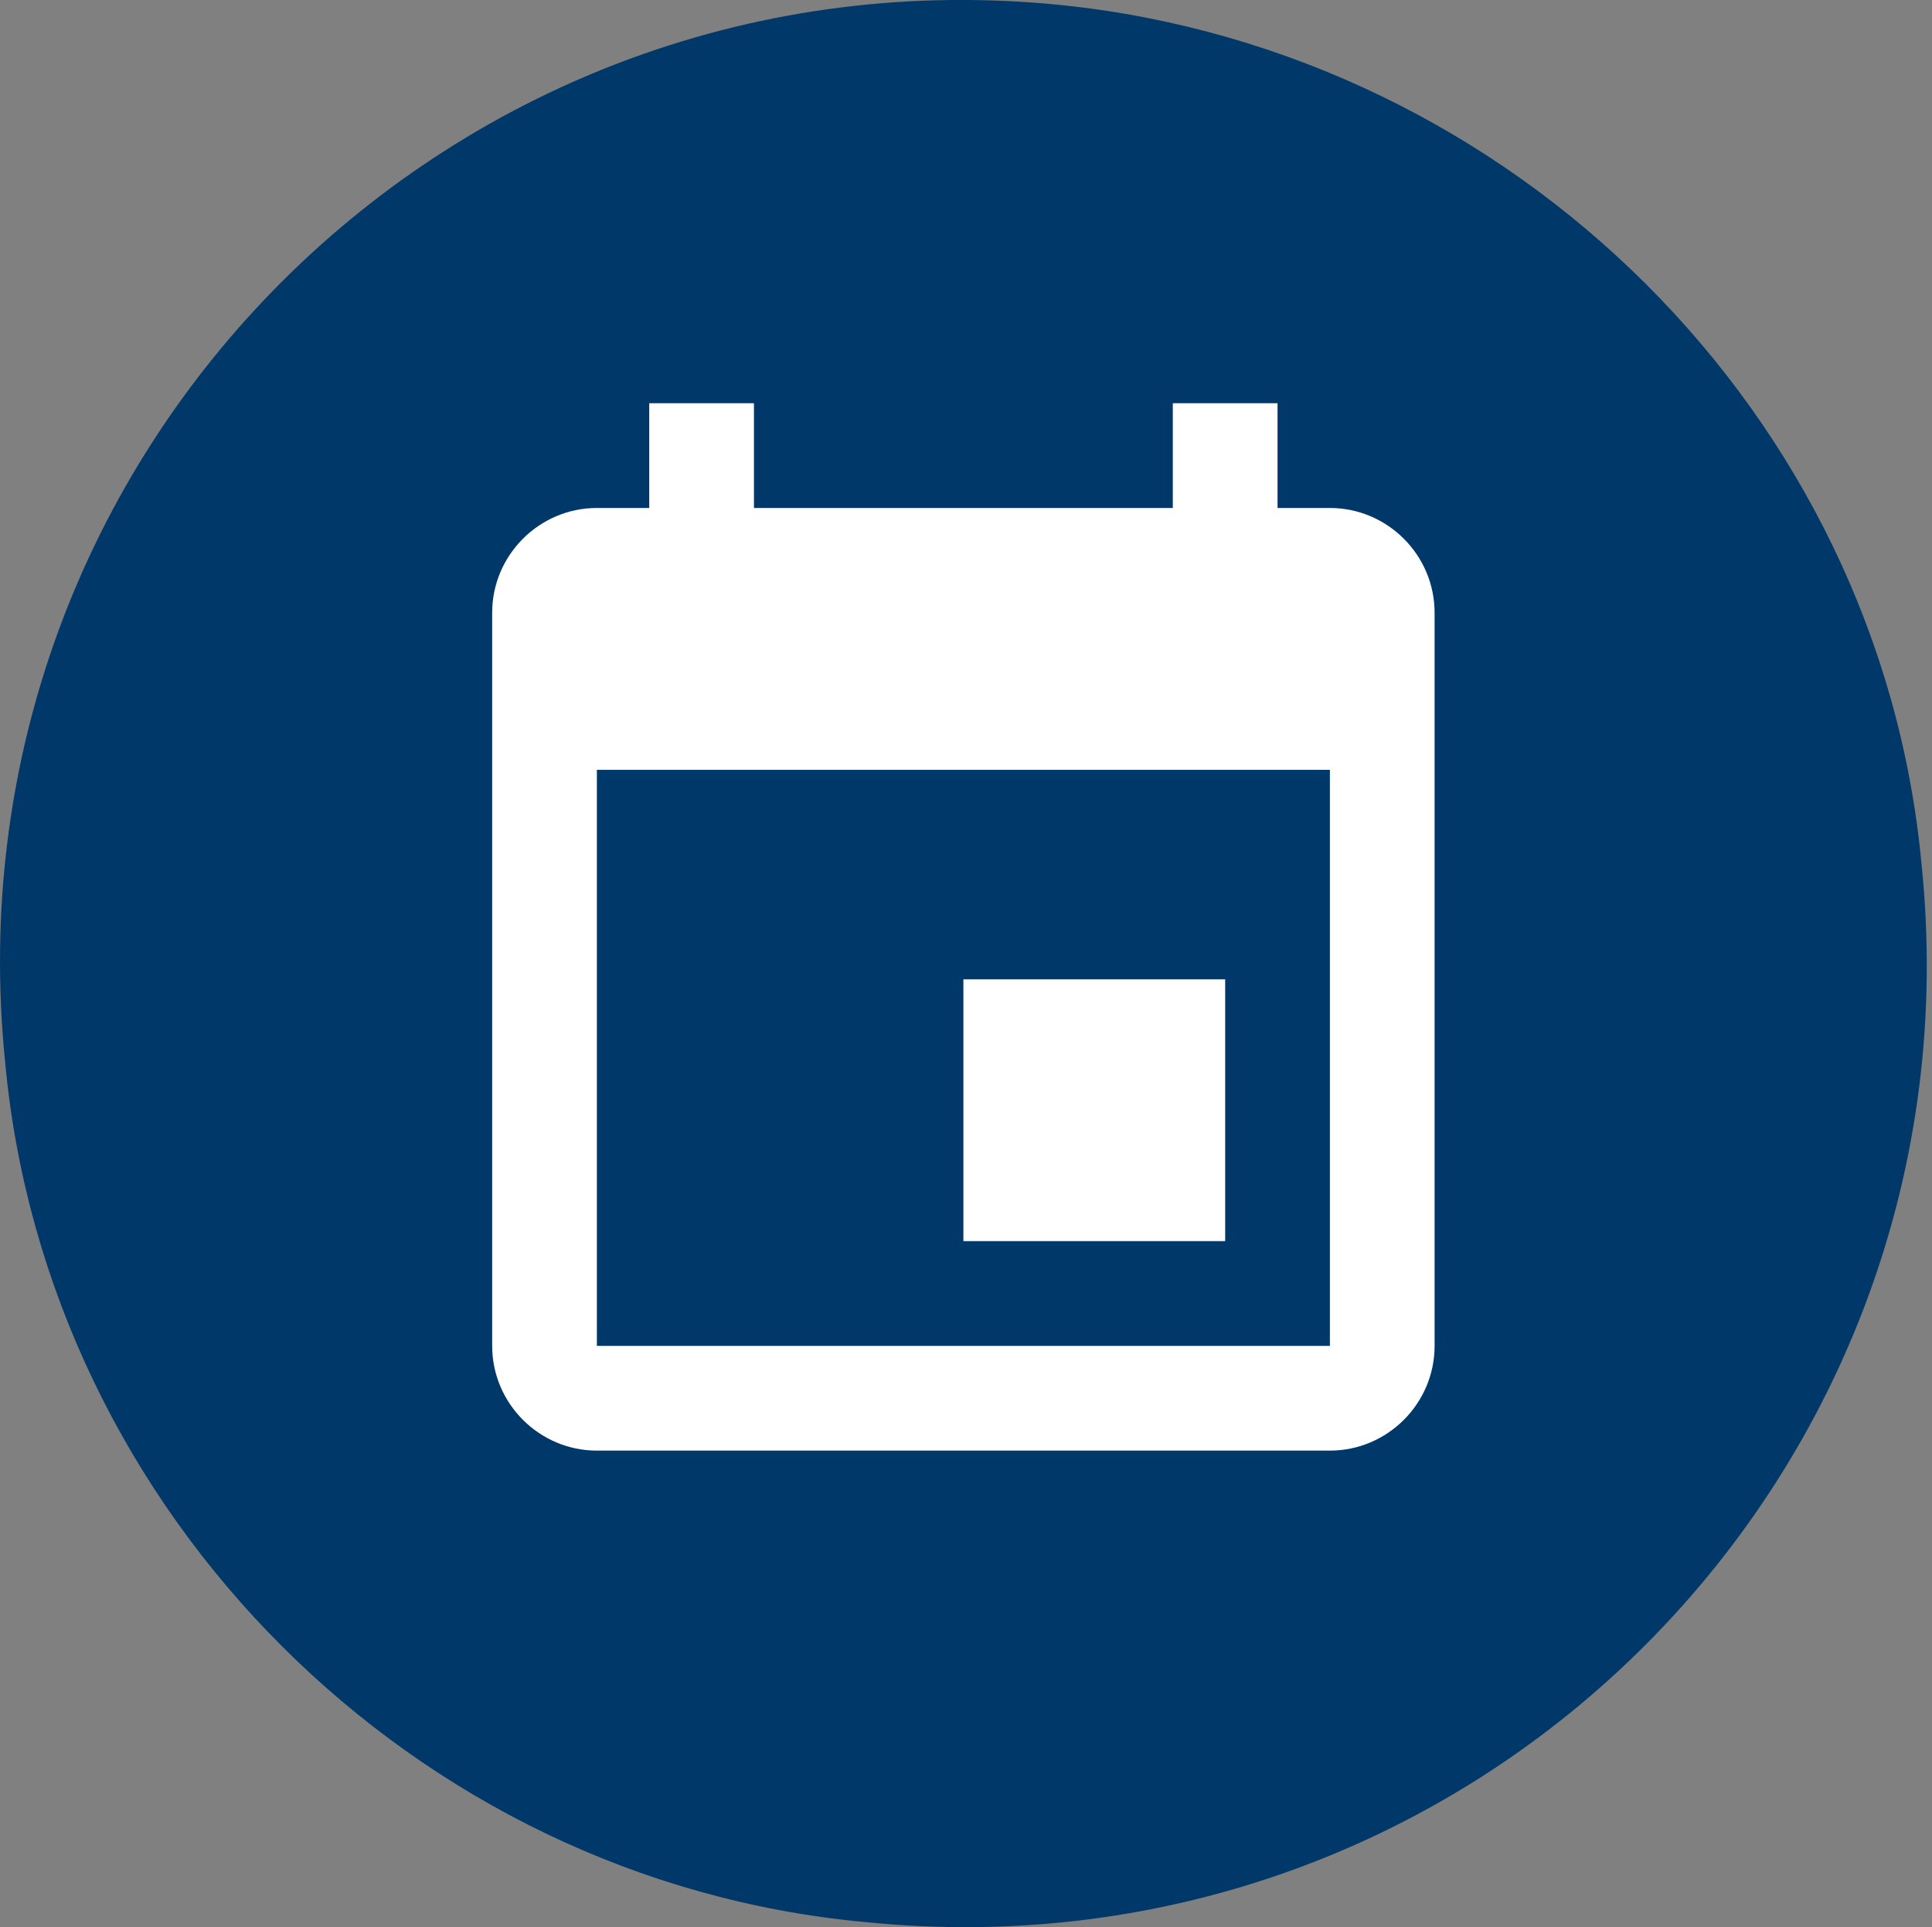 <?xml version="1.0" encoding="utf-8"?>
<!-- Generator: Adobe Illustrator 26.2.1, SVG Export Plug-In . SVG Version: 6.00 Build 0)  -->
<svg version="1.1" id="Ebene_1" xmlns="http://www.w3.org/2000/svg" xmlns:xlink="http://www.w3.org/1999/xlink" x="0px" y="0px"
	 viewBox="0 0 36.9 36.8" style="enable-background:new 0 0 36.9 36.8;" xml:space="preserve">
<rect x="0" y="0" width="36.9" height="36.8" fill="#808080" stroke="none"/>
<style type="text/css">
	.st0{fill-rule:evenodd;clip-rule:evenodd;fill:#003869;}
	.st1{fill:#FFFFFF;}
</style>
<g>
	<path class="st0" d="M16.5,36.7c11.7,1.2,21.4-8.6,20.2-20.2C35.9,7.9,28.9,1,20.3,0.1C8.7-1.1-1.1,8.6,0.1,20.3
		C0.9,28.9,7.9,35.9,16.5,36.7z"/>
	<path id="ic_event_24px" class="st1" d="M23.4,18.7h-5v5h5V18.7z M22.4,7.7v2h-8v-2h-2v2h-1c-1.1,0-2,0.9-2,2c0,0,0,0,0,0l0,14
		c0,1.1,0.9,2,2,2h14c1.1,0,2-0.9,2-2v-14c0-1.1-0.9-2-2-2h-1v-2H22.4z M25.4,25.7h-14v-11h14V25.7z"/>
</g>
</svg>
